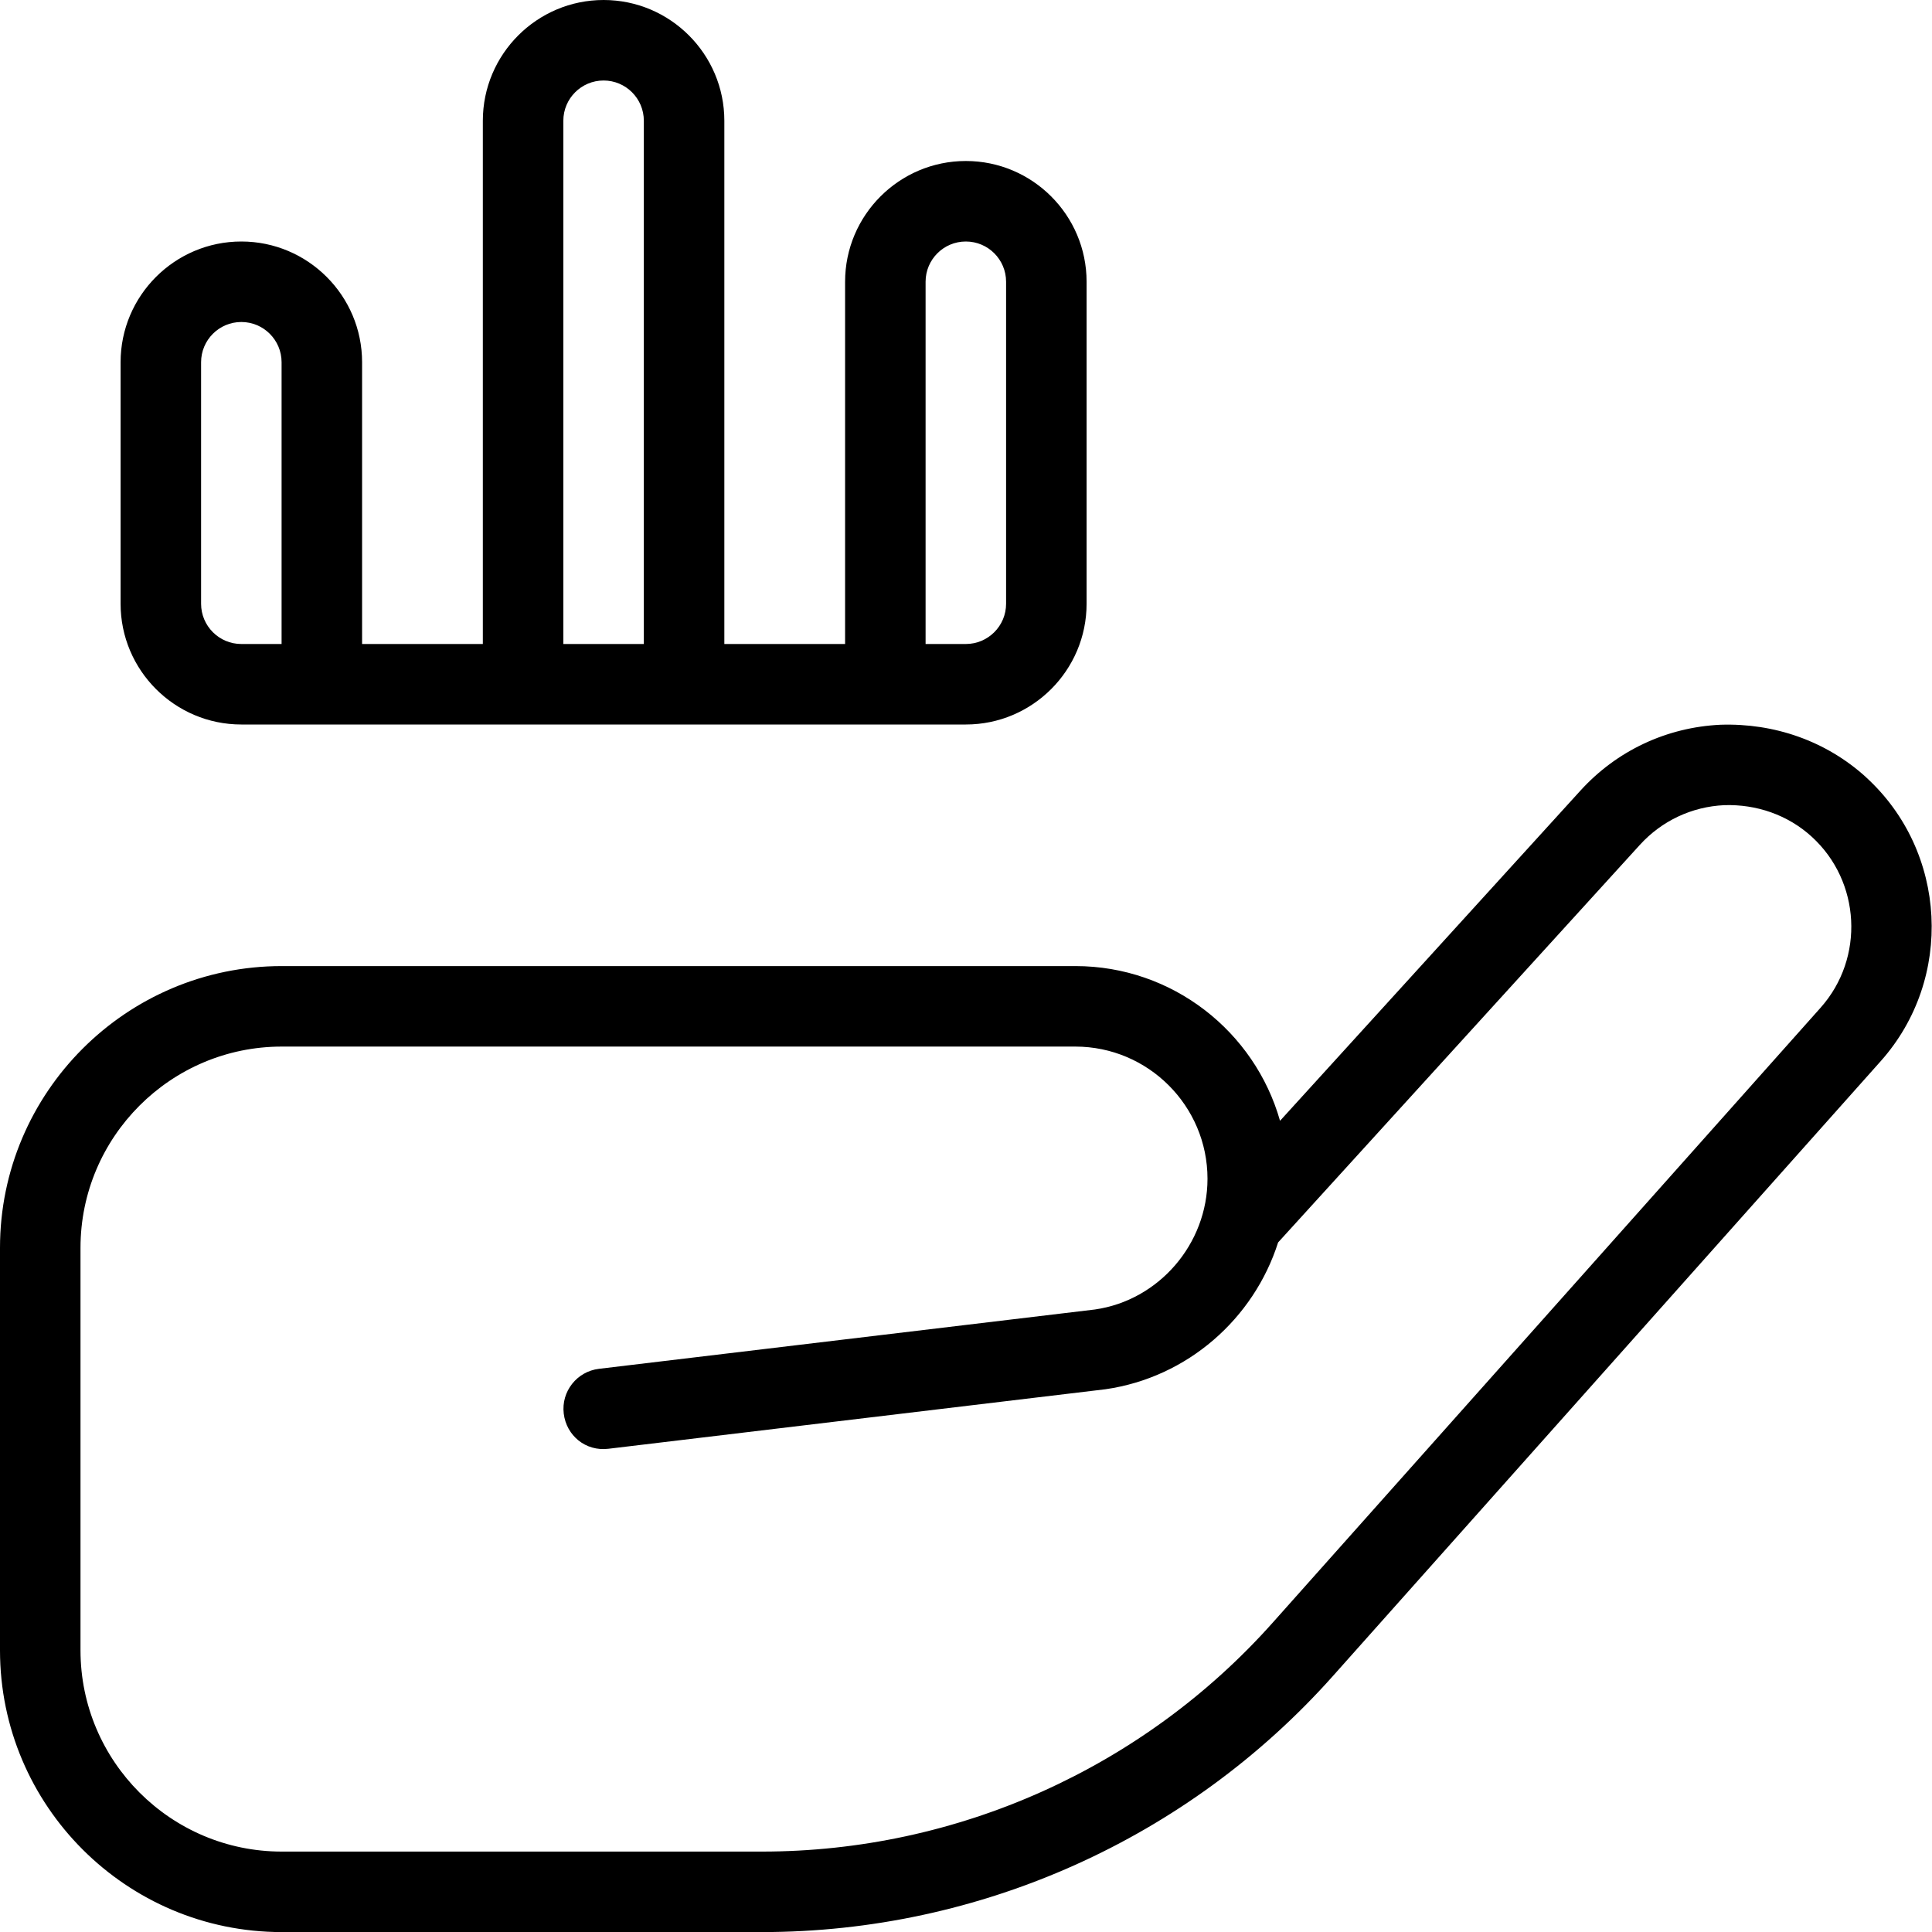 <?xml version="1.0" encoding="UTF-8"?>
<svg xmlns="http://www.w3.org/2000/svg" id="Layer_1" data-name="Layer 1" viewBox="0 0 24 24">
  <path d="m2.998,9h9c.827,0,1.5-.673,1.5-1.5V3.5c0-.827-.673-1.5-1.5-1.5s-1.5.673-1.5,1.5v4.5h-1.5V1.5c0-.827-.673-1.5-1.5-1.5s-1.5.673-1.5,1.5v6.5h-1.5v-3.5c0-.827-.673-1.5-1.5-1.5s-1.5.673-1.5,1.5v3c0,.827.673,1.5,1.5,1.5ZM11.498,3.5c0-.276.224-.5.5-.5s.5.224.5.5v4c0,.276-.224.5-.5.5h-.5V3.5ZM6.998,1.5c0-.276.224-.5.5-.5s.5.224.5.5v6.5h-1V1.5Zm-4.5,3c0-.276.224-.5.5-.5s.5.224.5.5v3.5h-.5c-.276,0-.5-.224-.5-.5v-3Zm20.683,5.155c-.497-.452-1.143-.674-1.809-.652-.67.032-1.288.322-1.739.818l-3.732,4.102c-.314-1.108-1.335-1.922-2.542-1.922H3.5c-1.93,0-3.5,1.57-3.5,3.5v5c0,1.93,1.57,3.5,3.5,3.5h5.965c2.707,0,5.292-1.159,7.093-3.181l6.806-7.639c.91-1.022.828-2.604-.184-3.526Zm-.563,2.861l-6.806,7.639c-1.611,1.809-3.924,2.846-6.346,2.846H3.5c-1.378,0-2.5-1.122-2.5-2.5v-5c0-1.378,1.122-2.5,2.5-2.5h9.858c.905,0,1.642.737,1.642,1.642,0,.812-.606,1.511-1.399,1.624l-6.161.737c-.274.033-.47.282-.437.556.033.273.271.472.556.437l6.172-.739c1.021-.146,1.845-.878,2.146-1.824l4.495-4.94c.272-.298.644-.473,1.047-.492.398-.013.79.12,1.088.393.608.555.658,1.506.11,2.122Z"/>
</svg>

